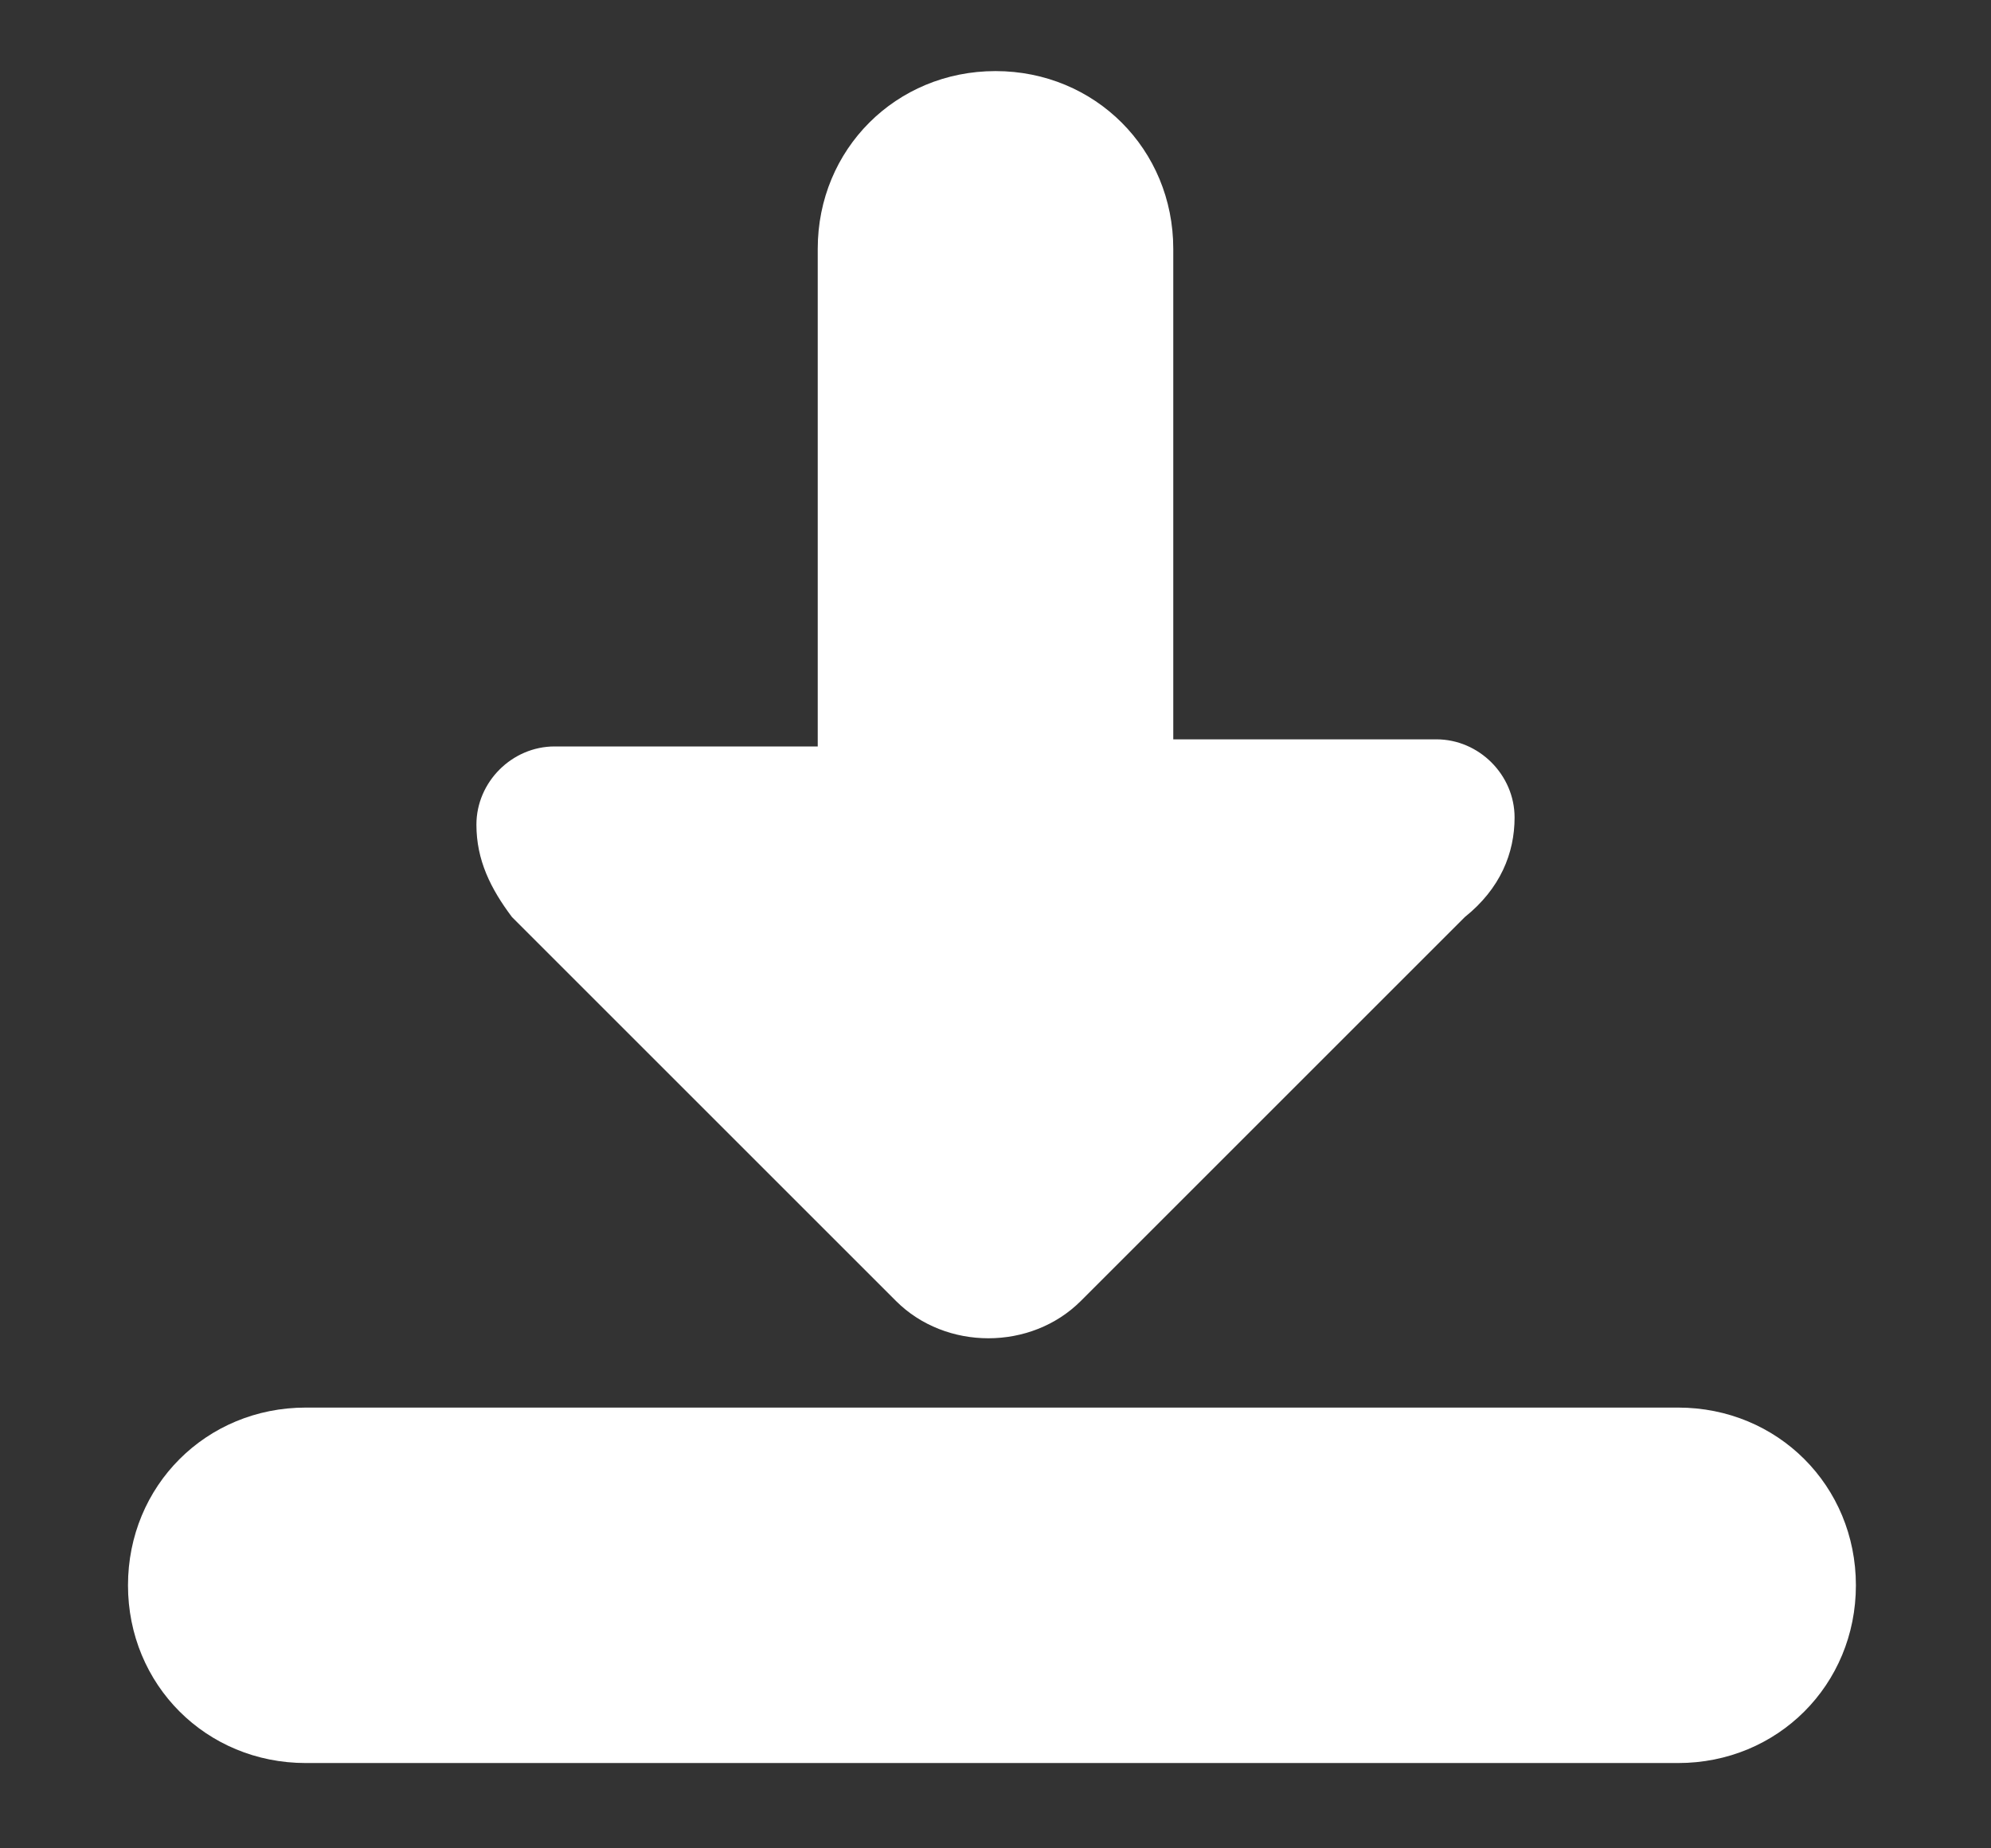 <?xml version="1.0" encoding="utf-8"?>
<!-- Generator: Adobe Illustrator 28.3.0, SVG Export Plug-In . SVG Version: 6.00 Build 0)  -->
<svg version="1.1" id="Ebene_1" xmlns="http://www.w3.org/2000/svg" xmlns:xlink="http://www.w3.org/1999/xlink" x="0px" y="0px"
	 viewBox="0 0 28 26" style="enable-background:new 0 0 28 26;" xml:space="preserve">
<rect x="0" y="0" width="28" height="26" fill="#333333" stroke="none"/>
<style type="text/css">
	.st0{fill:#FFFFFF;}
</style>
<path class="st0" d="M23.6,19.8L23.6,19.8H4.3l0,0c-1.4,0-2.5,1.1-2.5,2.5s1.1,2.5,2.5,2.5l0,0h19.3l0,0c1.4,0,2.5-1.1,2.5-2.5
	S25,19.8,23.6,19.8z"/>
<path class="st0" d="M21.3,11.5L21.3,11.5c0-0.6-0.5-1.1-1.1-1.1h-3.7V3.5l0,0C16.5,2.1,15.4,1,14,1s-2.5,1.1-2.5,2.5l0,0v7H7.8
	c-0.6,0-1.1,0.5-1.1,1.1l0,0l0,0c0,0.5,0.2,0.9,0.5,1.3l5.4,5.4c0.7,0.7,1.9,0.7,2.6,0l5.4-5.4C21.1,12.5,21.3,12,21.3,11.5
	L21.3,11.5z"/>
</svg>
